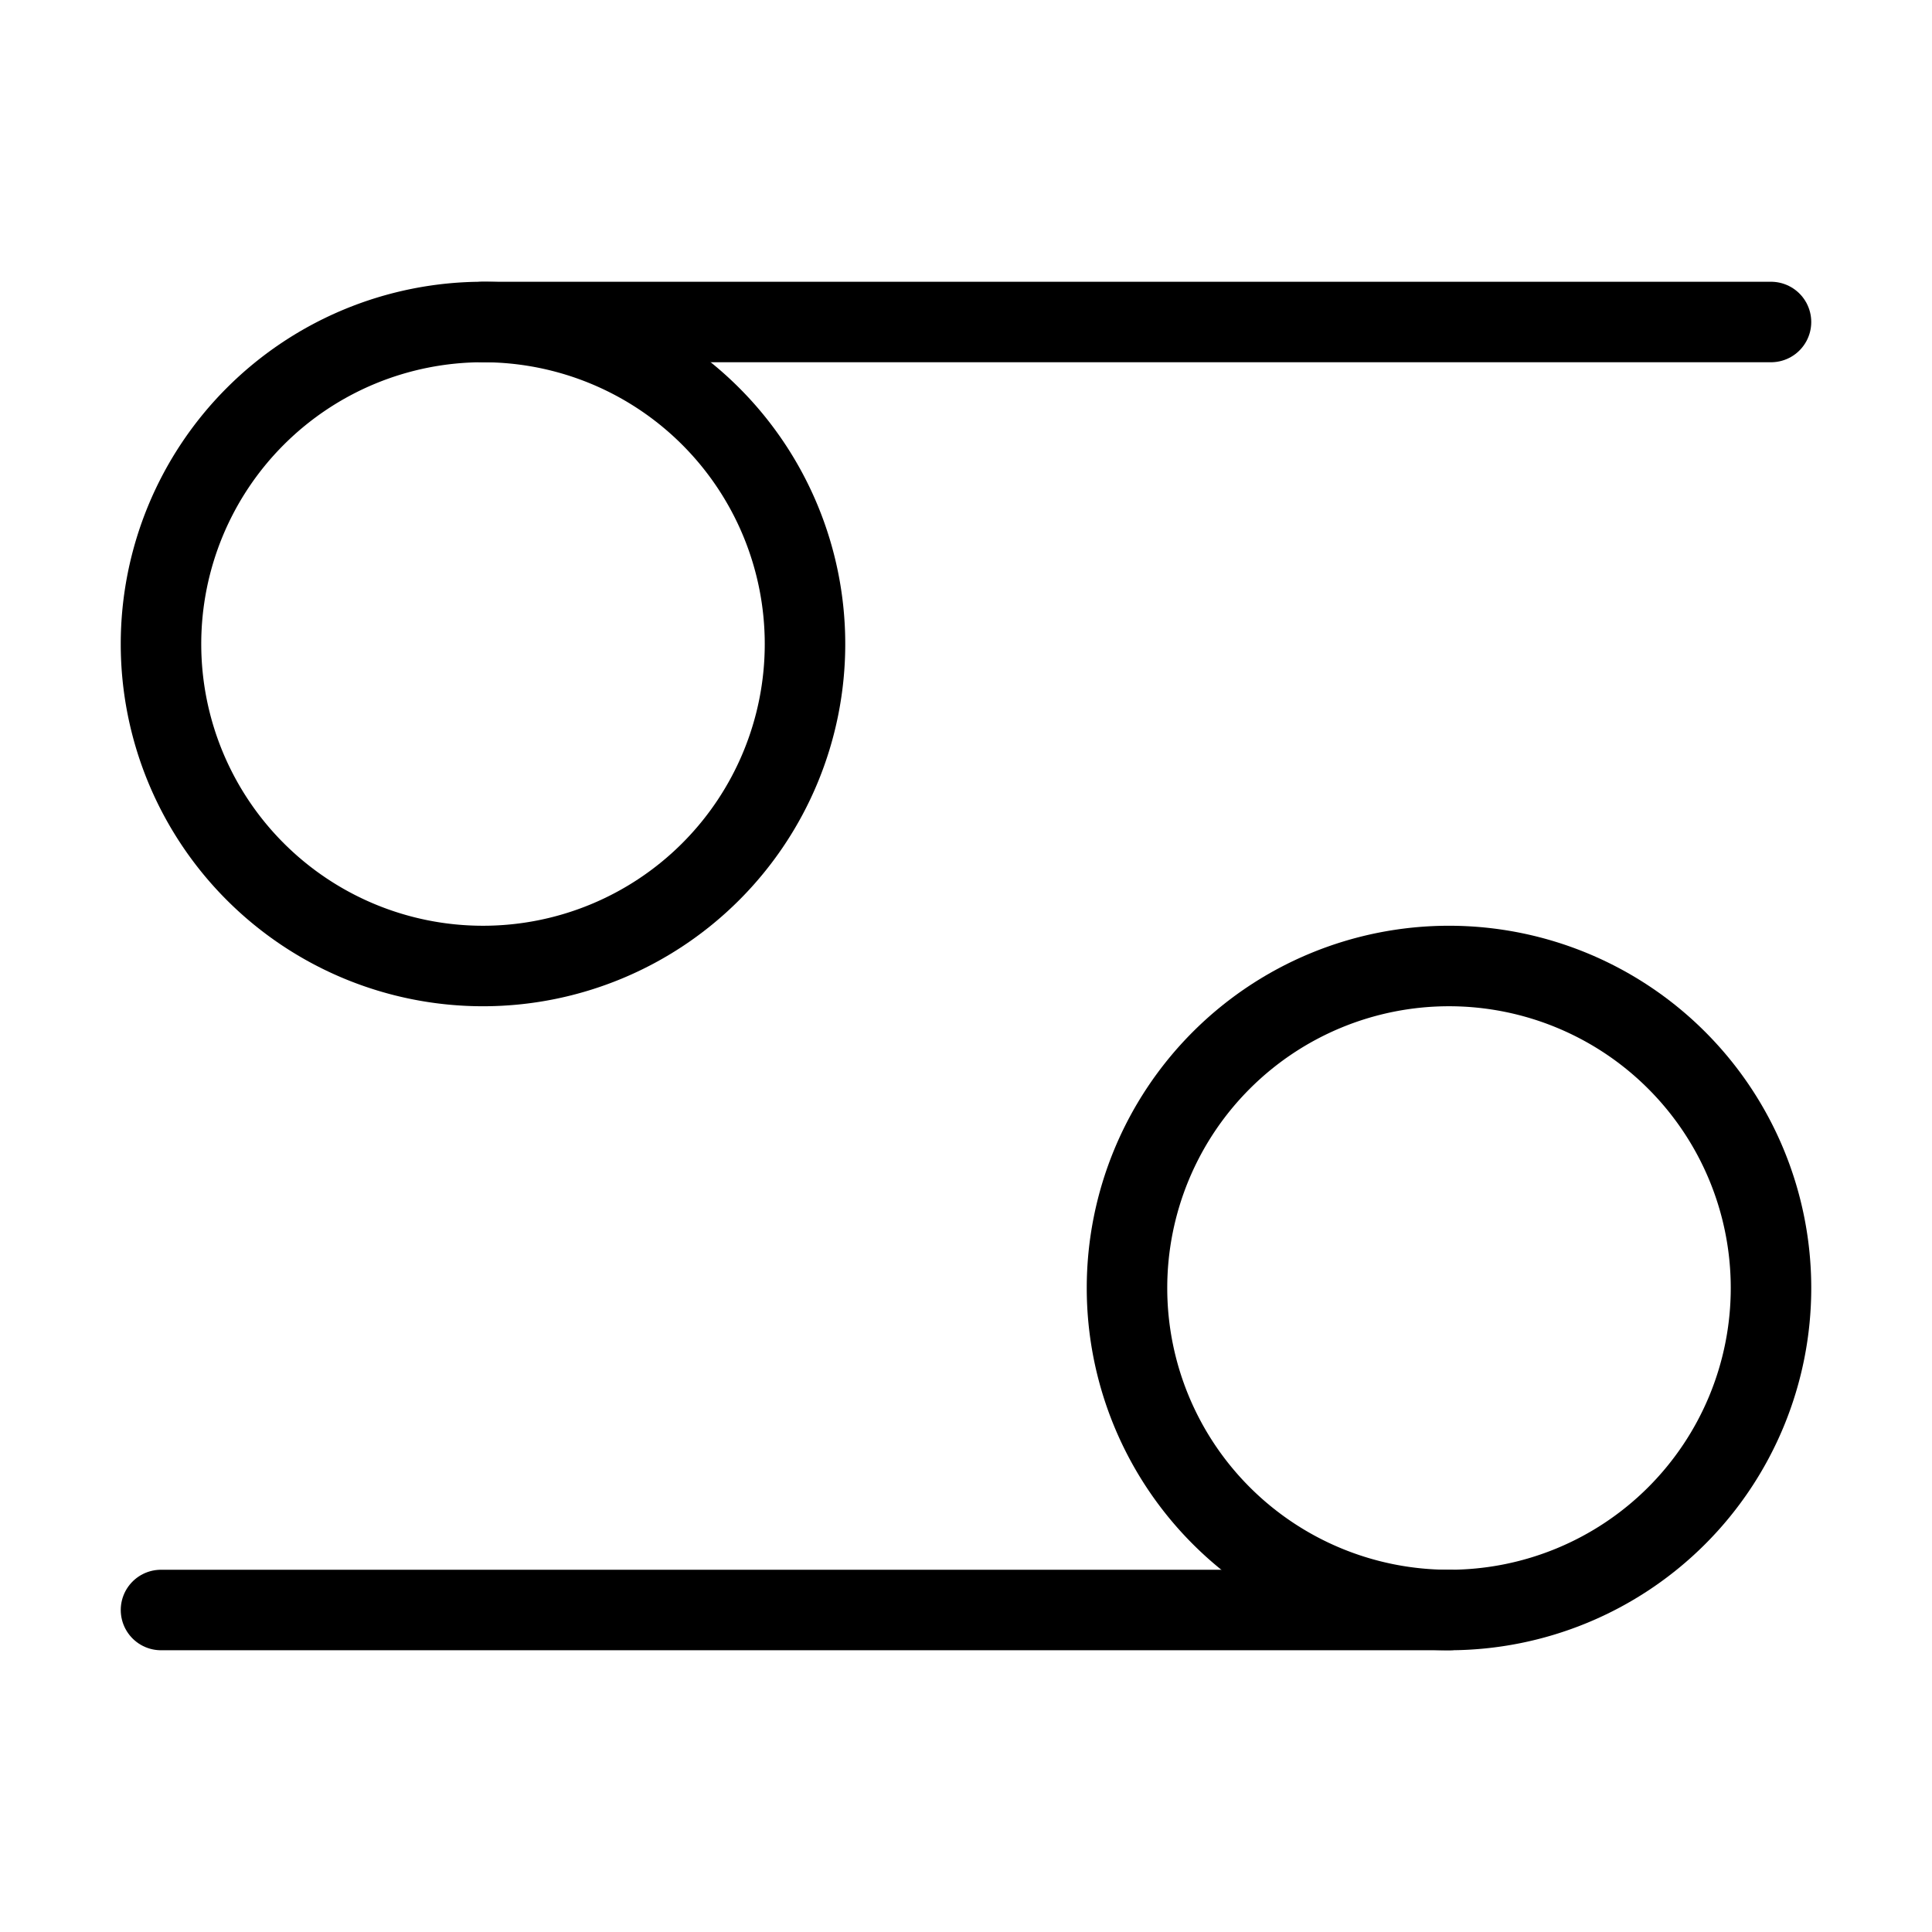 <svg viewBox="0 0 24 24" xmlns="http://www.w3.org/2000/svg"><g transform="matrix(1,0,0,1,0,0)"><path d="M2.000 8.000 A4.000 4.000 0 1 0 10.000 8.000 A4.000 4.000 0 1 0 2.000 8.000 Z" fill="none" stroke="#000000" stroke-linecap="round" stroke-linejoin="round"></path><path d="M6 4L22 4" fill="none" stroke="#000000" stroke-linecap="round" stroke-linejoin="round"></path><path d="M14.000 16.000 A4.000 4.000 0 1 0 22.000 16.000 A4.000 4.000 0 1 0 14.000 16.000 Z" fill="none" stroke="#000000" stroke-linecap="round" stroke-linejoin="round"></path><path d="M18 20L2 20" fill="none" stroke="#000000" stroke-linecap="round" stroke-linejoin="round"></path></g></svg>